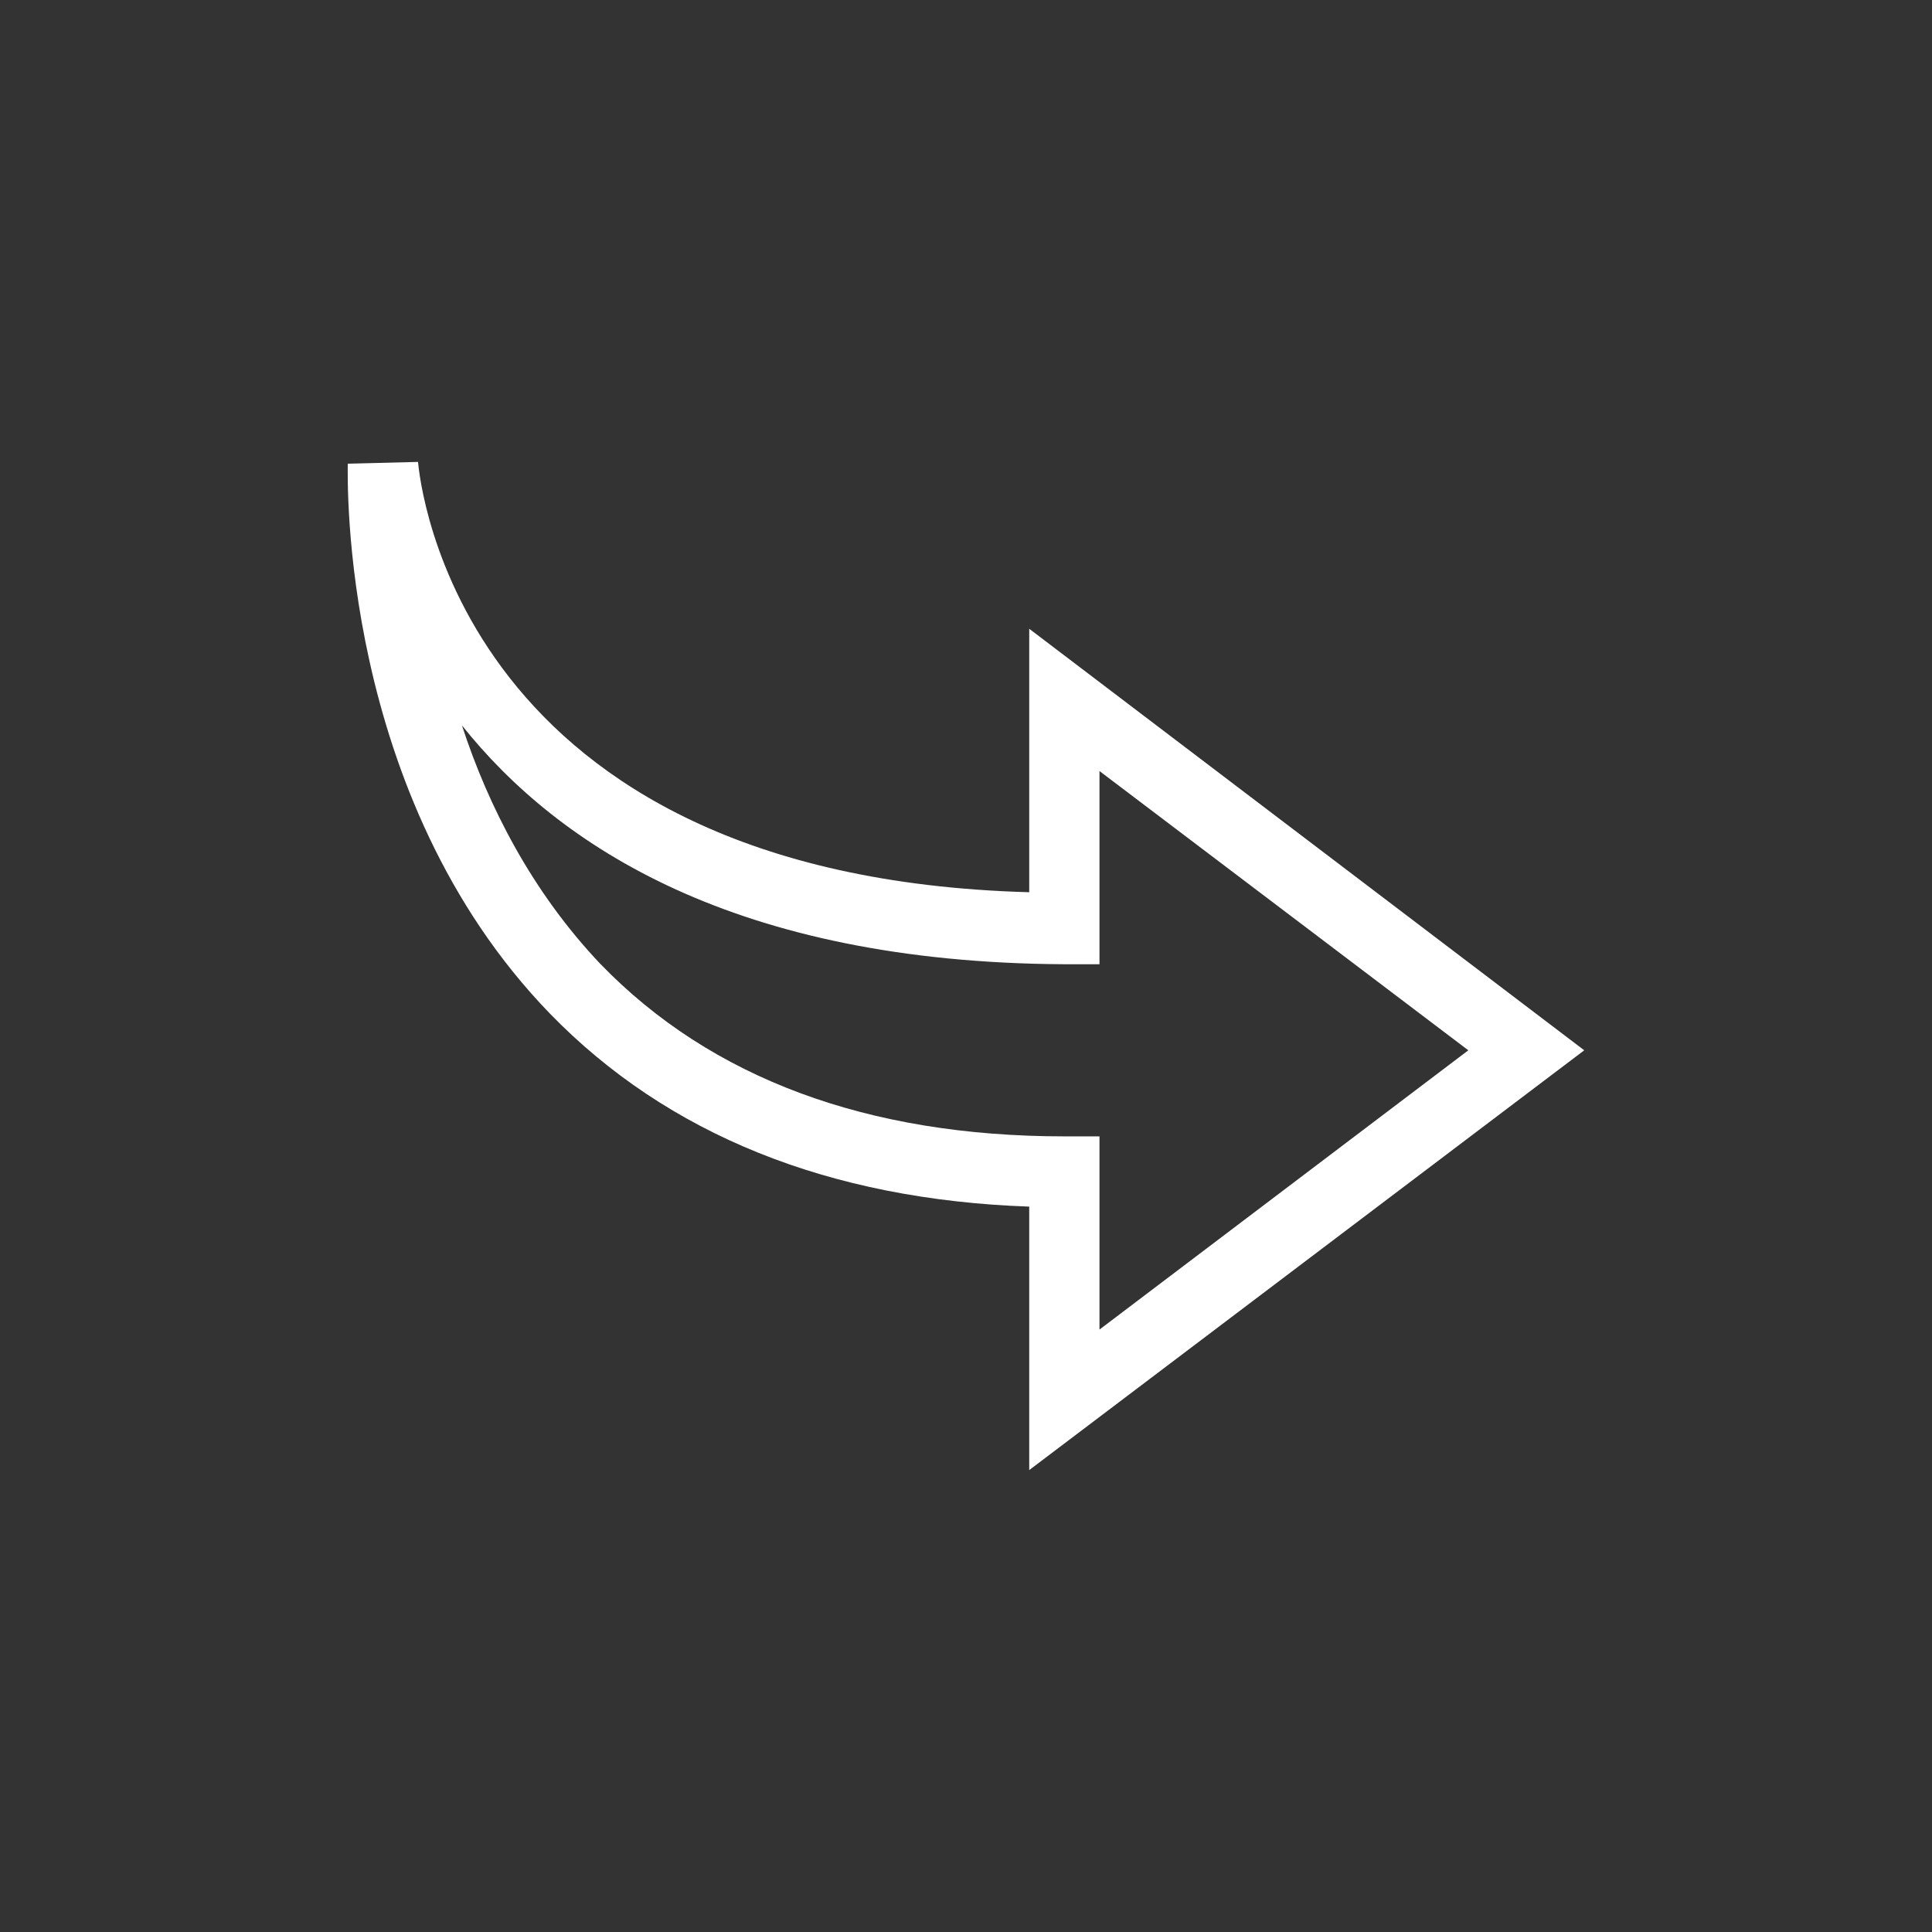 <?xml version="1.0" encoding="utf-8"?>
<!-- Generator: Adobe Illustrator 19.1.0, SVG Export Plug-In . SVG Version: 6.00 Build 0)  -->
<svg version="1.1" id="レイヤー_1" xmlns="http://www.w3.org/2000/svg" xmlns:xlink="http://www.w3.org/1999/xlink" x="0px"
	 y="0px" viewBox="0 0 110 110" style="enable-background:new 0 0 110 110;" xml:space="preserve">
<rect x="0" y="0" width="110" height="110" fill="#333333" stroke="none"/>
<style type="text/css">
	.st0{fill:#FFFFFF;}
</style>
<path class="st0" d="M58.6,83.7v-15c-11.4-0.4-20.6-4.1-27.3-11c-12-12.4-11.5-30.5-11.5-31.3l4-0.1c0.1,1,2.2,23.6,34.8,24.5v-15
	l31.6,24L58.6,83.7z M26.3,41.3c1.5,4.6,4,9.5,7.9,13.6c6.3,6.5,15.2,9.8,26.4,9.8h2v11l21-15.9l-21-15.9v11h-2
	C41.9,54.8,31.8,48.2,26.3,41.3z"/>
</svg>
